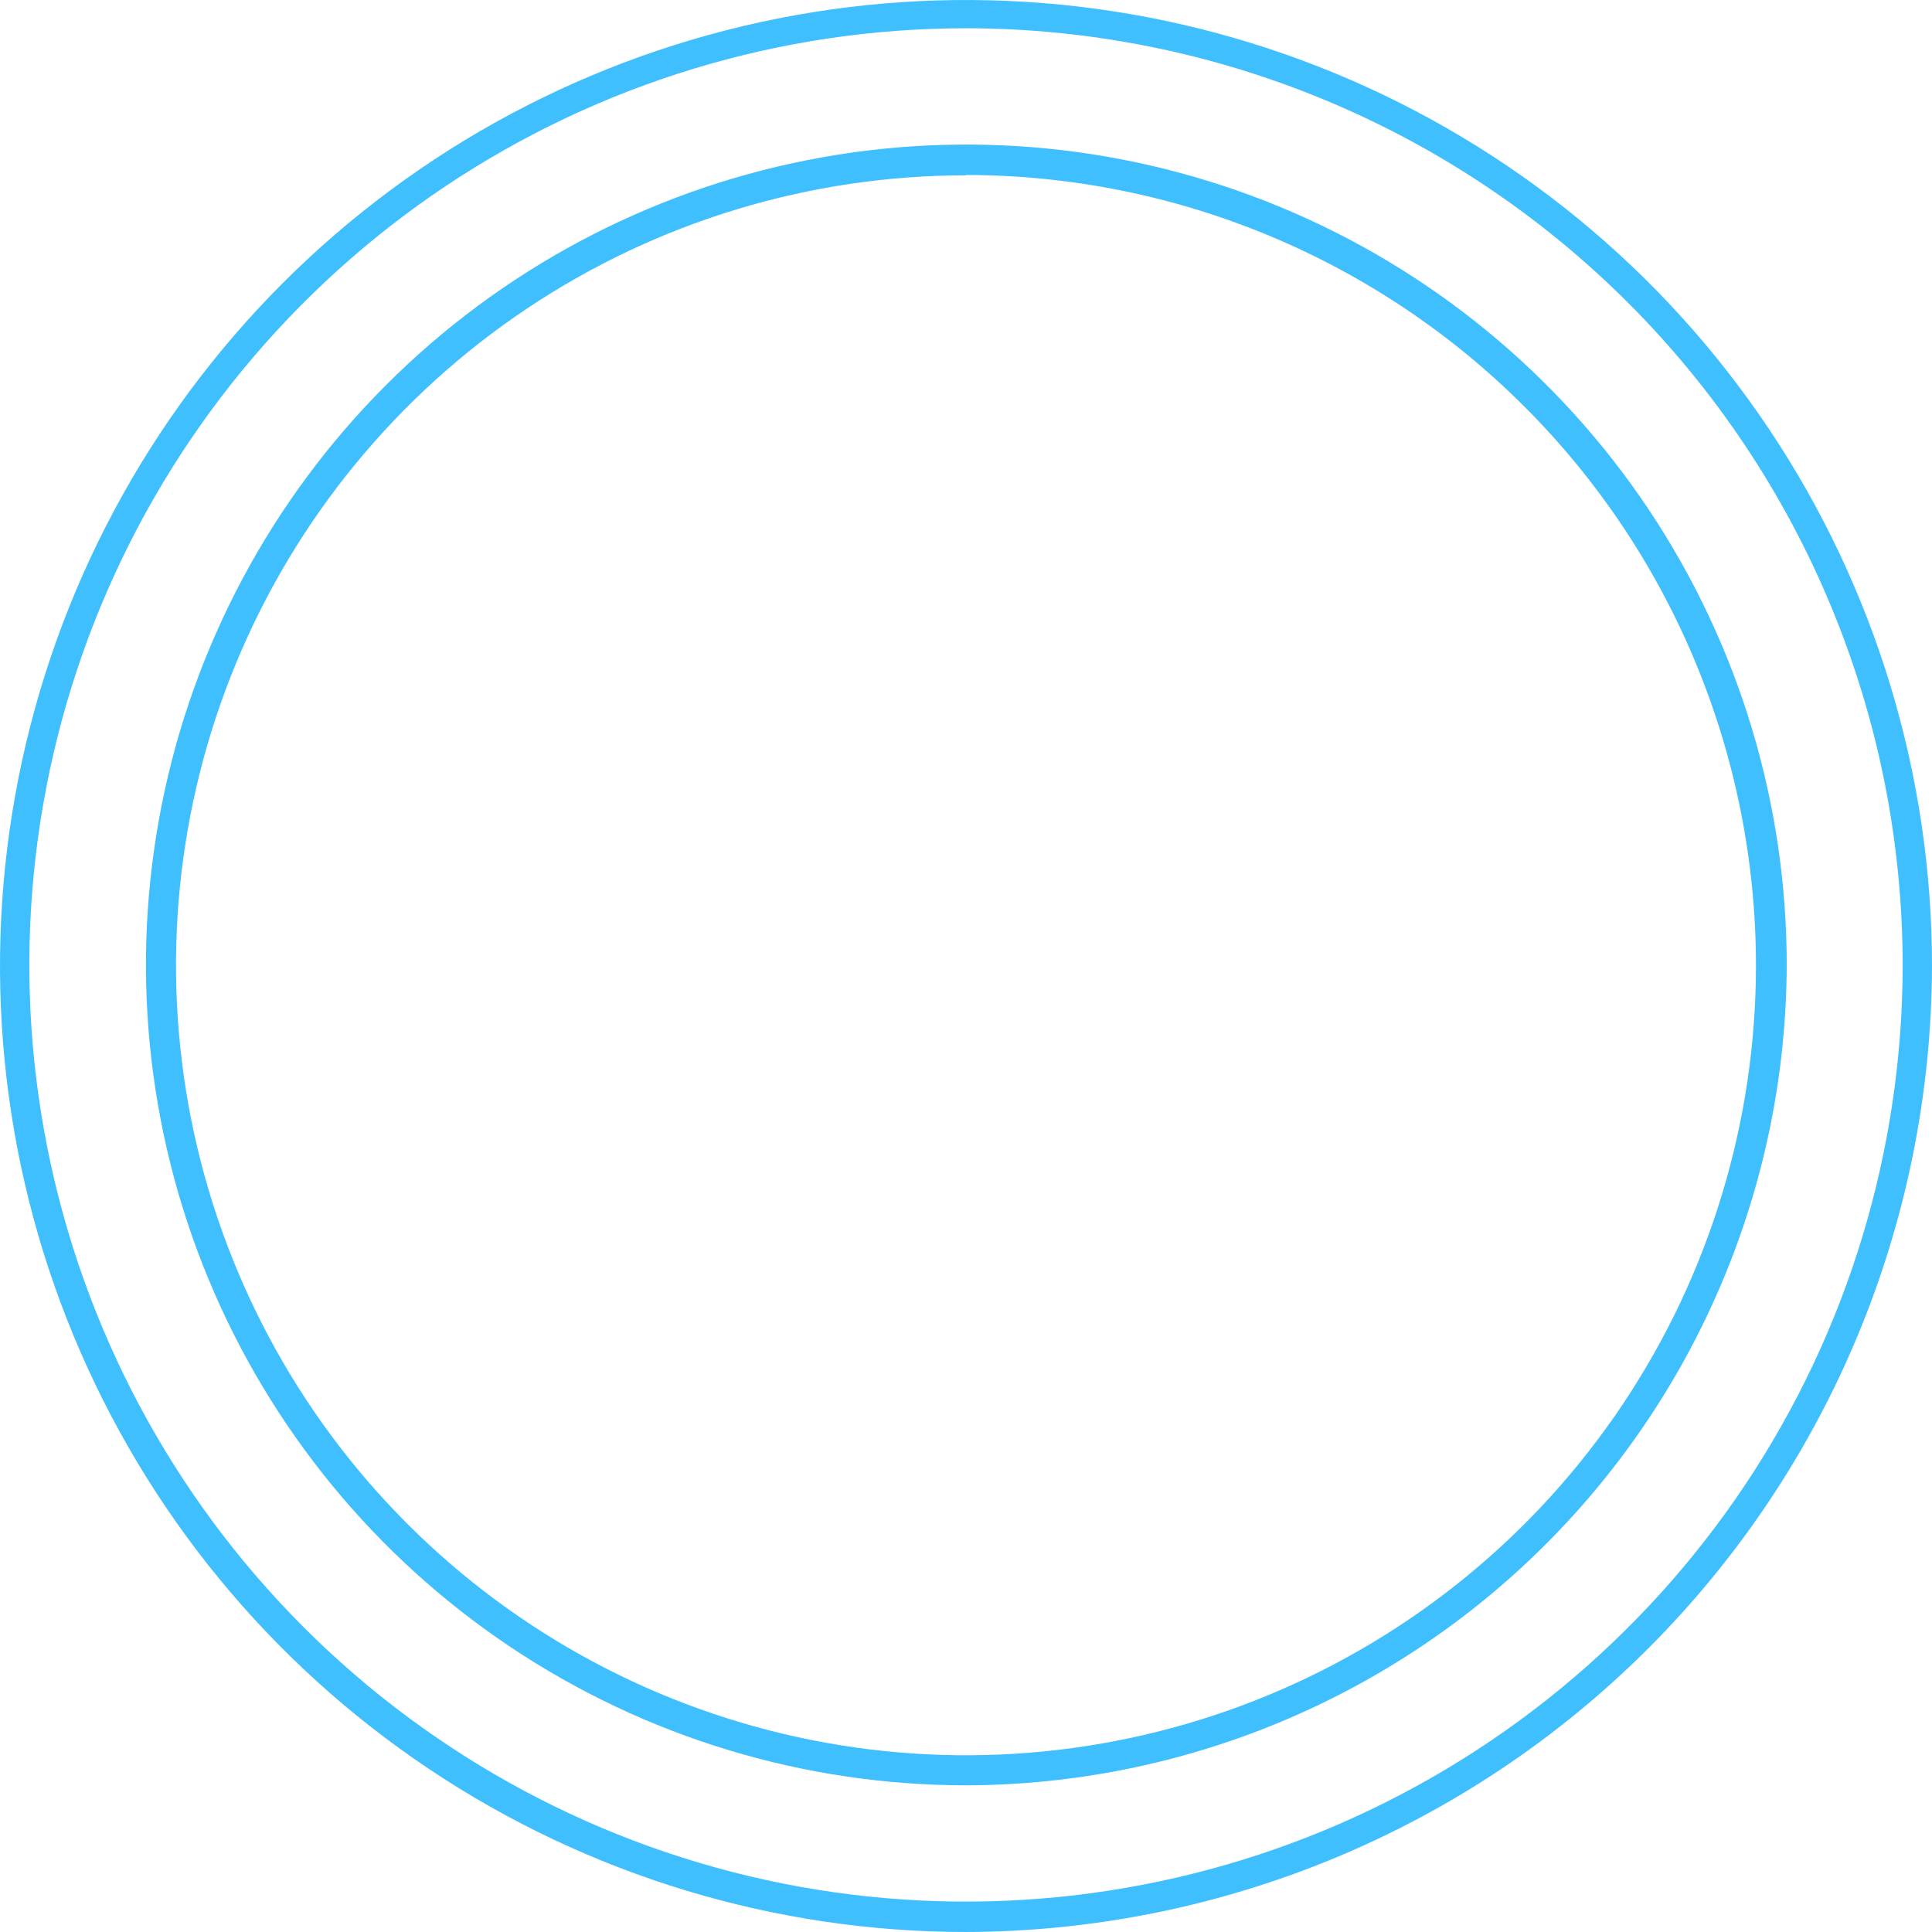 <svg width="97" height="97" viewBox="0 0 97 97" fill="none" xmlns="http://www.w3.org/2000/svg">
<path d="M48.5 97C38.908 97 29.531 94.156 21.555 88.826C13.579 83.497 7.363 75.922 3.692 67.06C0.021 58.198 -0.939 48.446 0.932 39.038C2.803 29.63 7.422 20.988 14.205 14.205C20.988 7.423 29.63 2.803 39.038 0.932C48.446 -0.939 58.198 0.021 67.06 3.692C75.922 7.363 83.497 13.579 88.826 21.555C94.156 29.531 97 38.908 97 48.5C96.967 61.353 91.846 73.67 82.758 82.758C73.67 91.846 61.353 96.967 48.5 97ZM48.5 1.419C39.199 1.419 30.107 4.177 22.373 9.345C14.64 14.512 8.612 21.857 5.053 30.45C1.493 39.043 0.562 48.498 2.377 57.621C4.191 66.743 8.67 75.122 15.247 81.699C21.824 88.276 30.203 92.755 39.325 94.57C48.448 96.384 57.903 95.453 66.496 91.893C75.09 88.334 82.434 82.306 87.602 74.573C92.769 66.839 95.527 57.747 95.527 48.446C95.517 35.977 90.56 24.021 81.743 15.204C72.925 6.386 60.969 1.429 48.5 1.419Z" fill="#40BFFF"/>
<path d="M48.499 89.636C40.354 89.632 32.392 87.214 25.621 82.686C18.85 78.157 13.573 71.724 10.458 64.197C7.344 56.67 6.53 48.389 8.122 40.4C9.713 32.412 13.637 25.074 19.398 19.316C25.16 13.557 32.499 9.636 40.488 8.048C48.478 6.46 56.758 7.277 64.284 10.395C71.809 13.513 78.241 18.792 82.766 25.565C87.291 32.339 89.706 40.301 89.706 48.447C89.673 59.364 85.32 69.824 77.599 77.542C69.878 85.259 59.416 89.608 48.499 89.636ZM48.499 8.803C40.655 8.803 32.986 11.129 26.464 15.487C19.942 19.845 14.858 26.04 11.856 33.287C8.854 40.534 8.069 48.509 9.599 56.203C11.13 63.896 14.907 70.963 20.454 76.51C26.001 82.057 33.068 85.835 40.761 87.365C48.455 88.895 56.43 88.11 63.677 85.108C70.925 82.106 77.119 77.022 81.477 70.5C85.835 63.978 88.162 56.309 88.162 48.465C88.157 37.946 83.977 27.858 76.54 20.418C69.104 12.978 59.019 8.794 48.499 8.785V8.803Z" fill="#40BFFF"/>
</svg>
